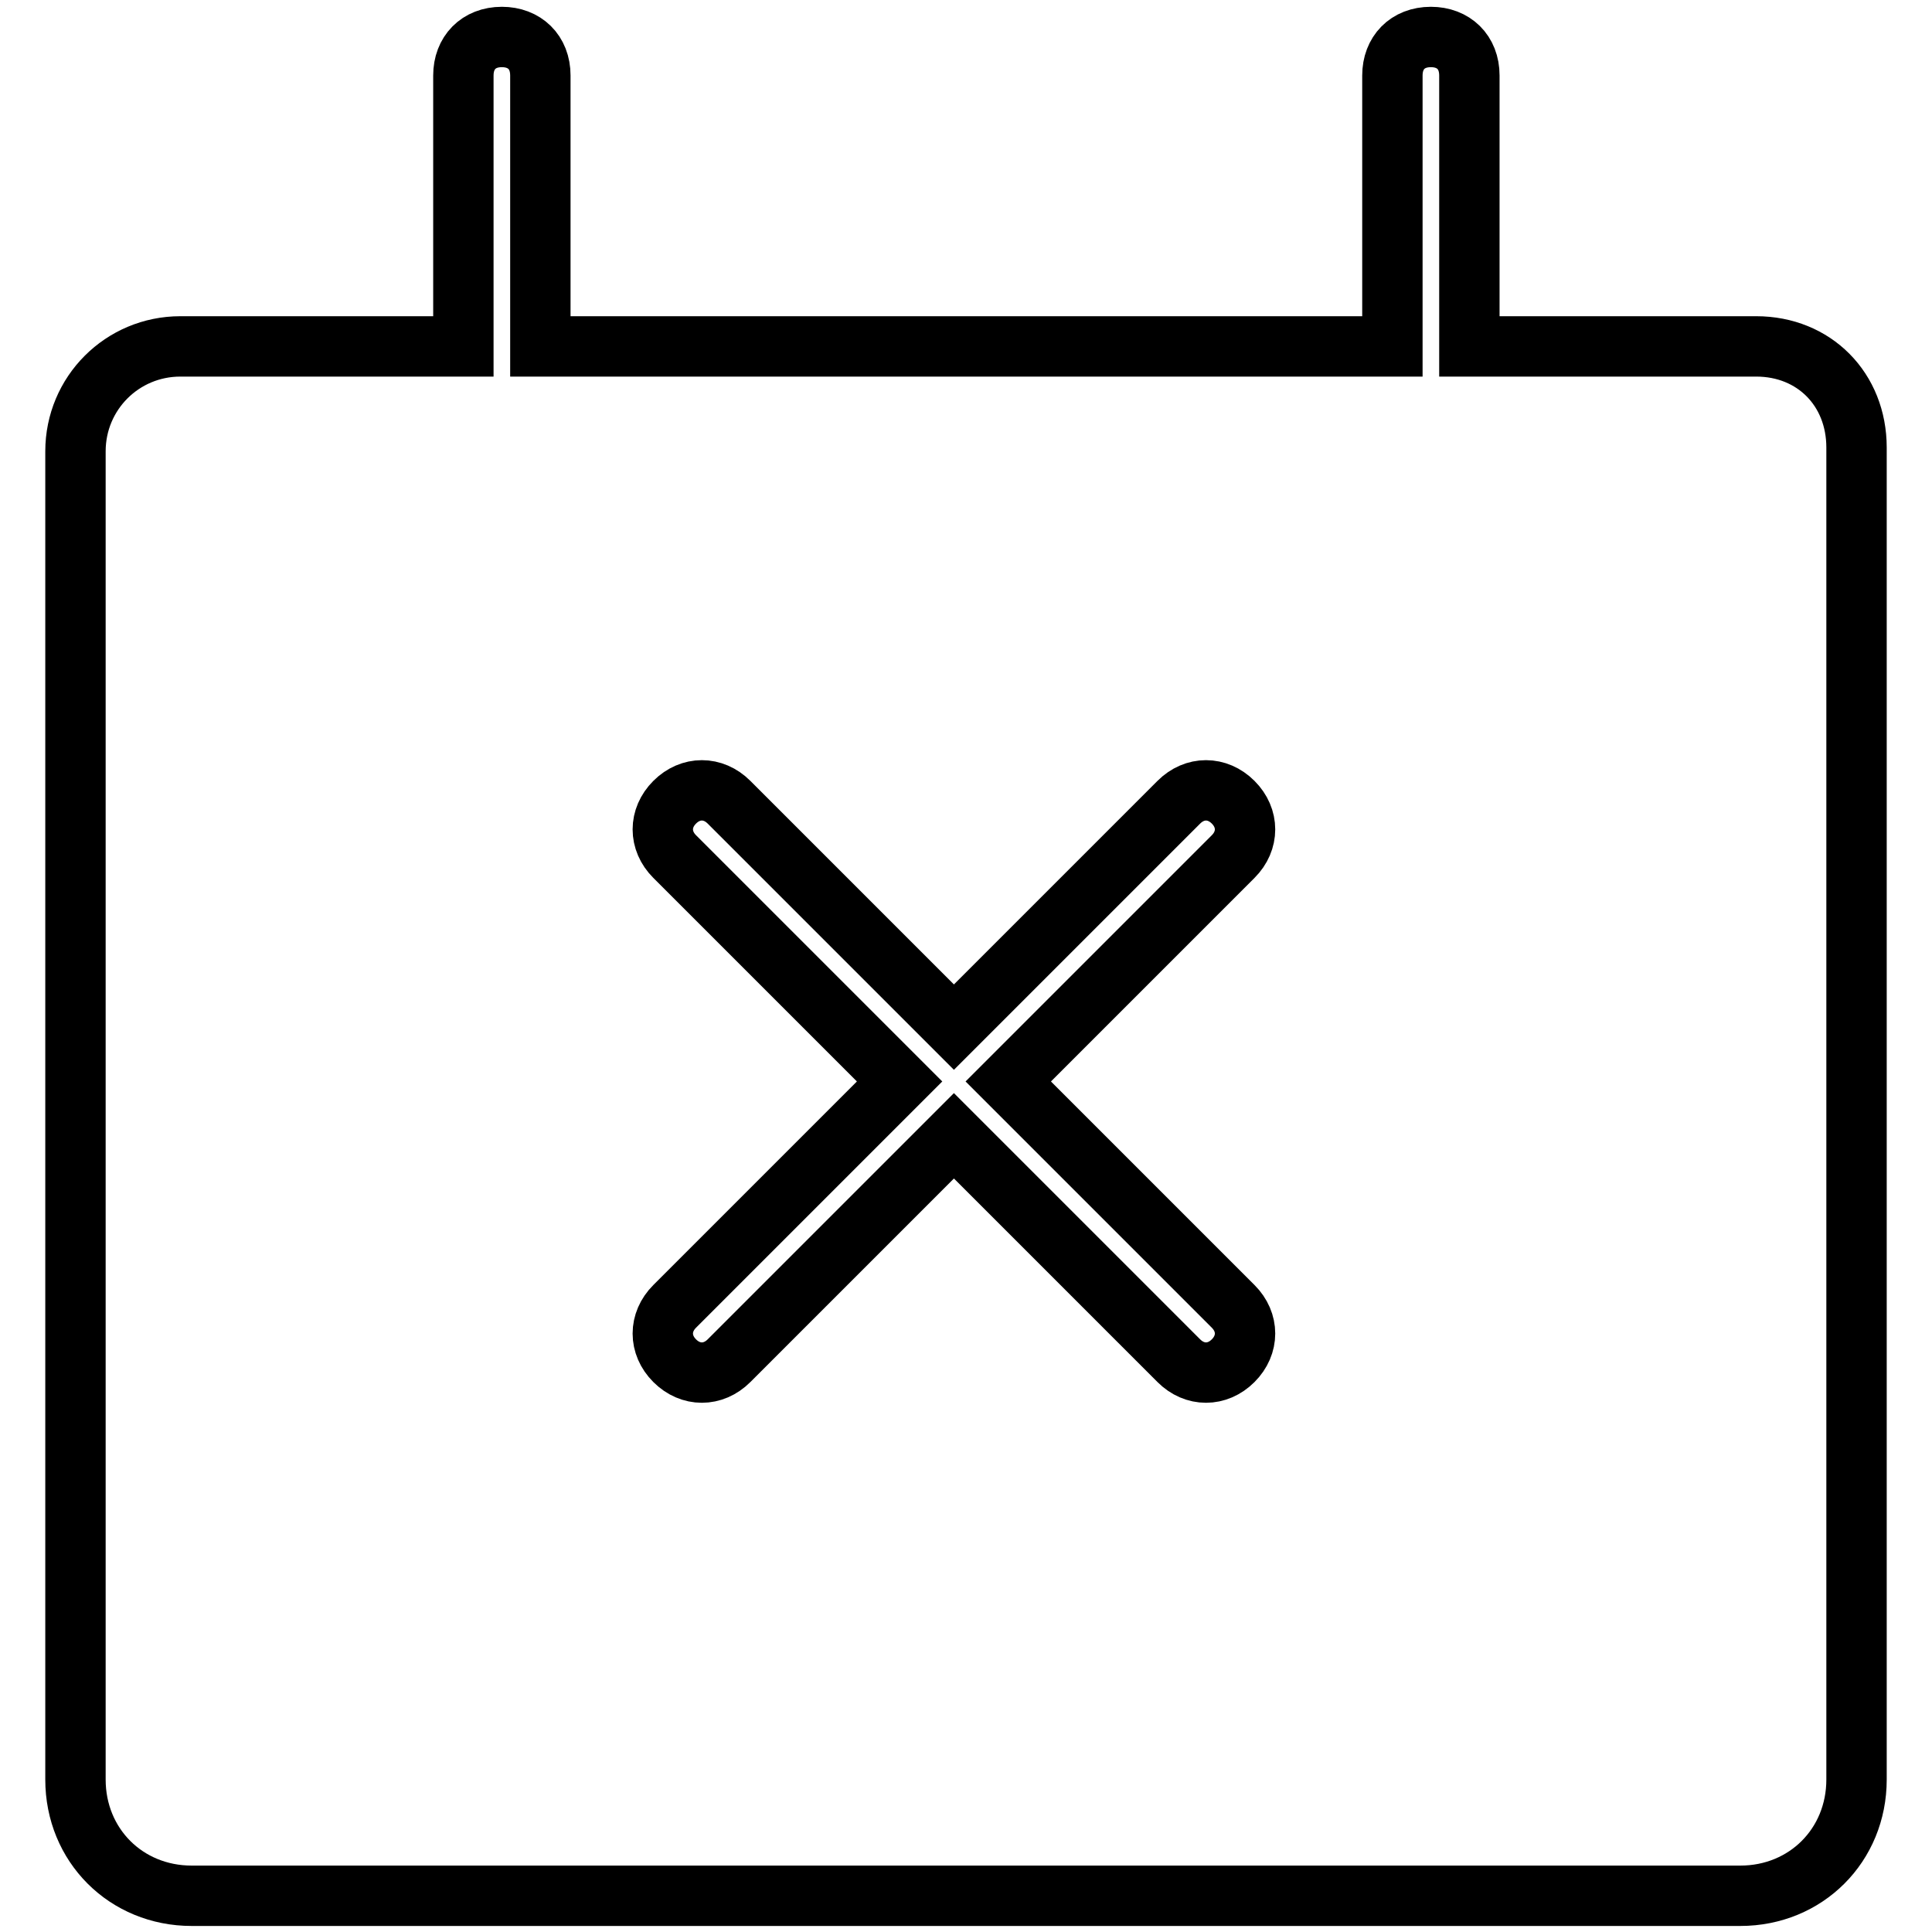<?xml version="1.0" encoding="utf-8"?>
<!-- Svg Vector Icons : http://www.onlinewebfonts.com/icon -->
<!DOCTYPE svg PUBLIC "-//W3C//DTD SVG 1.1//EN" "http://www.w3.org/Graphics/SVG/1.1/DTD/svg11.dtd">
<svg version="1.1" xmlns="http://www.w3.org/2000/svg" xmlns:xlink="http://www.w3.org/1999/xlink" x="0px" y="0px" viewBox="0 0 256 256" enable-background="new 0 0 256 256" xml:space="preserve">
<g> <path stroke-width="8" fill-opacity="0" stroke="#000000"  d="M232.7,45.9h-38V10c0-3.1-2.1-5.1-5.1-5.1c-3.1,0-5.1,2.1-5.1,5.1v35.9H71.6V10c0-3.1-2.1-5.1-5.1-5.1 c-3.1,0-5.1,2.1-5.1,5.1v35.9H23.9c-7.7,0-13.9,6.2-13.9,13.9v176c0,8.7,6.7,15.4,15.4,15.4h205.2c8.7,0,15.4-6.7,15.4-15.4V59.3 C246,51.6,240.4,45.9,232.7,45.9z M163.4,173.1c2.1,2.1,2.1,5.1,0,7.2c-2.1,2.1-5.1,2.1-7.2,0l-29.8-29.8l-29.8,29.8 c-2.1,2.1-5.1,2.1-7.2,0c-2.1-2.1-2.1-5.1,0-7.2l29.8-29.8l-29.8-29.8c-2.1-2.1-2.1-5.1,0-7.2c2.1-2.1,5.1-2.1,7.2,0l29.8,29.8 l29.8-29.8c2.1-2.1,5.1-2.1,7.2,0c2.1,2.1,2.1,5.1,0,7.2l-29.8,29.8L163.4,173.1z"/></g>
</svg>